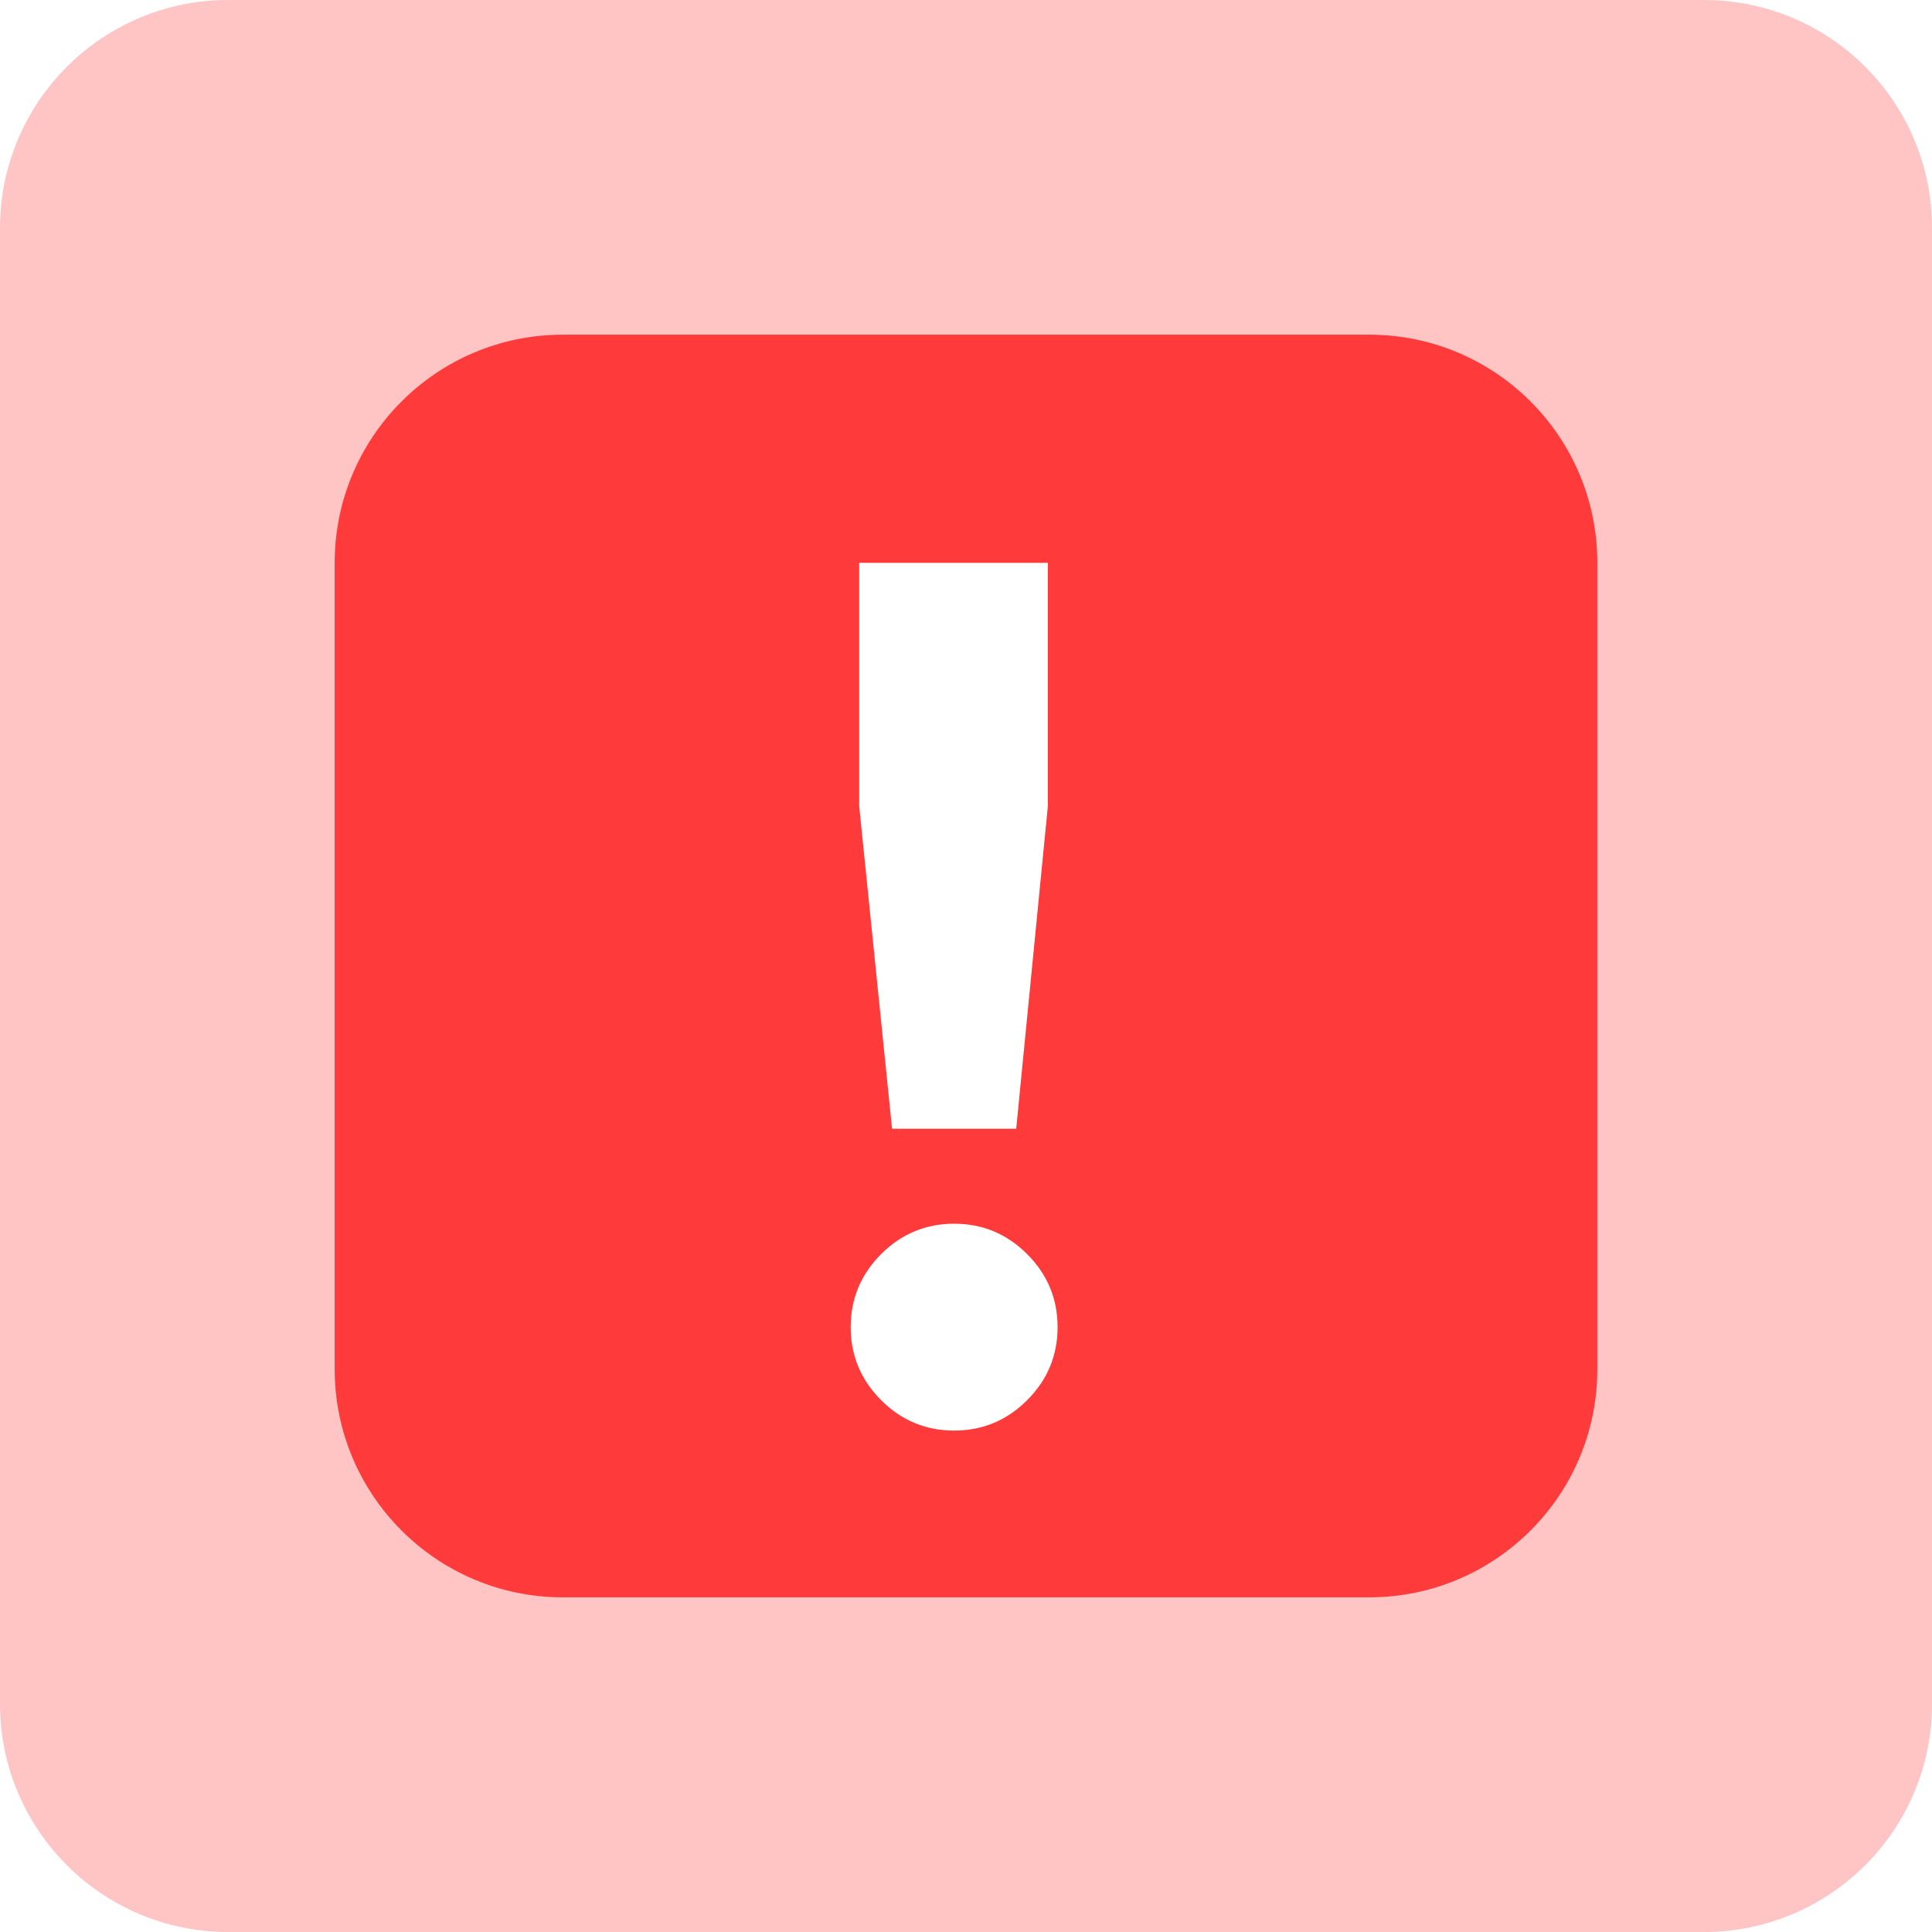 <?xml version="1.0" encoding="UTF-8"?> <svg xmlns="http://www.w3.org/2000/svg" width="127" height="127" viewBox="0 0 127 127" fill="none"> <g filter="url(#filter0_i_4093_76)"> <path d="M127 112.007V62.149V14.985C127 6.701 120.284 0 112 0H15C6.716 0 0 6.716 0 15V112C0 120.284 6.716 127 15 127H112C120.284 127 127 120.292 127 112.007Z" fill="#FE3A3A" fill-opacity="0.3"></path> <path d="M59.303 92.709C57.979 92.709 56.725 92.171 55.842 91.23L31.671 65.221C29.953 63.383 30.116 60.535 32.02 58.898C33.923 57.239 36.873 57.396 38.568 59.235L58.721 80.938L89.278 36.298C90.695 34.235 93.574 33.675 95.71 35.02C97.846 36.388 98.427 39.168 97.033 41.23L63.179 90.714C62.39 91.879 61.09 92.62 59.65 92.709C59.535 92.709 59.418 92.709 59.303 92.709Z" fill="white"></path> </g> <g filter="url(#filter1_i_4093_76)"> <path d="M105 90.009V62.617V36.993C105 28.709 98.284 22 90 22H37C28.716 22 22 28.716 22 37V90C22 98.284 28.716 105 37 105H90C98.284 105 105 98.294 105 90.009Z" fill="#FE3A3A"></path> <path d="M66.8 74.2H58.64L56.48 53V37H68.88V53L66.8 74.2ZM69.52 87.24C69.52 89.107 68.853 90.707 67.52 92.04C66.187 93.373 64.587 94.04 62.72 94.04C60.853 94.04 59.253 93.373 57.92 92.04C56.587 90.707 55.92 89.107 55.92 87.24C55.92 85.373 56.587 83.773 57.92 82.44C59.253 81.107 60.853 80.44 62.72 80.44C64.587 80.44 66.187 81.107 67.52 82.44C68.853 83.773 69.52 85.373 69.52 87.24Z" fill="white"></path> </g> <defs> <filter id="filter0_i_4093_76" x="0" y="0" width="127" height="127" filterUnits="userSpaceOnUse" color-interpolation-filters="sRGB"> <feFlood flood-opacity="0" result="BackgroundImageFix"></feFlood> <feBlend mode="normal" in="SourceGraphic" in2="BackgroundImageFix" result="shape"></feBlend> <feColorMatrix in="SourceAlpha" type="matrix" values="0 0 0 0 0 0 0 0 0 0 0 0 0 0 0 0 0 0 127 0" result="hardAlpha"></feColorMatrix> <feOffset></feOffset> <feGaussianBlur stdDeviation="12"></feGaussianBlur> <feComposite in2="hardAlpha" operator="arithmetic" k2="-1" k3="1"></feComposite> <feColorMatrix type="matrix" values="0 0 0 0 1 0 0 0 0 1 0 0 0 0 1 0 0 0 0.66 0"></feColorMatrix> <feBlend mode="normal" in2="shape" result="effect1_innerShadow_4093_76"></feBlend> </filter> <filter id="filter1_i_4093_76" x="22" y="22" width="83" height="83" filterUnits="userSpaceOnUse" color-interpolation-filters="sRGB"> <feFlood flood-opacity="0" result="BackgroundImageFix"></feFlood> <feBlend mode="normal" in="SourceGraphic" in2="BackgroundImageFix" result="shape"></feBlend> <feColorMatrix in="SourceAlpha" type="matrix" values="0 0 0 0 0 0 0 0 0 0 0 0 0 0 0 0 0 0 127 0" result="hardAlpha"></feColorMatrix> <feOffset></feOffset> <feGaussianBlur stdDeviation="12"></feGaussianBlur> <feComposite in2="hardAlpha" operator="arithmetic" k2="-1" k3="1"></feComposite> <feColorMatrix type="matrix" values="0 0 0 0 1 0 0 0 0 1 0 0 0 0 1 0 0 0 0.66 0"></feColorMatrix> <feBlend mode="normal" in2="shape" result="effect1_innerShadow_4093_76"></feBlend> </filter> </defs> </svg> 